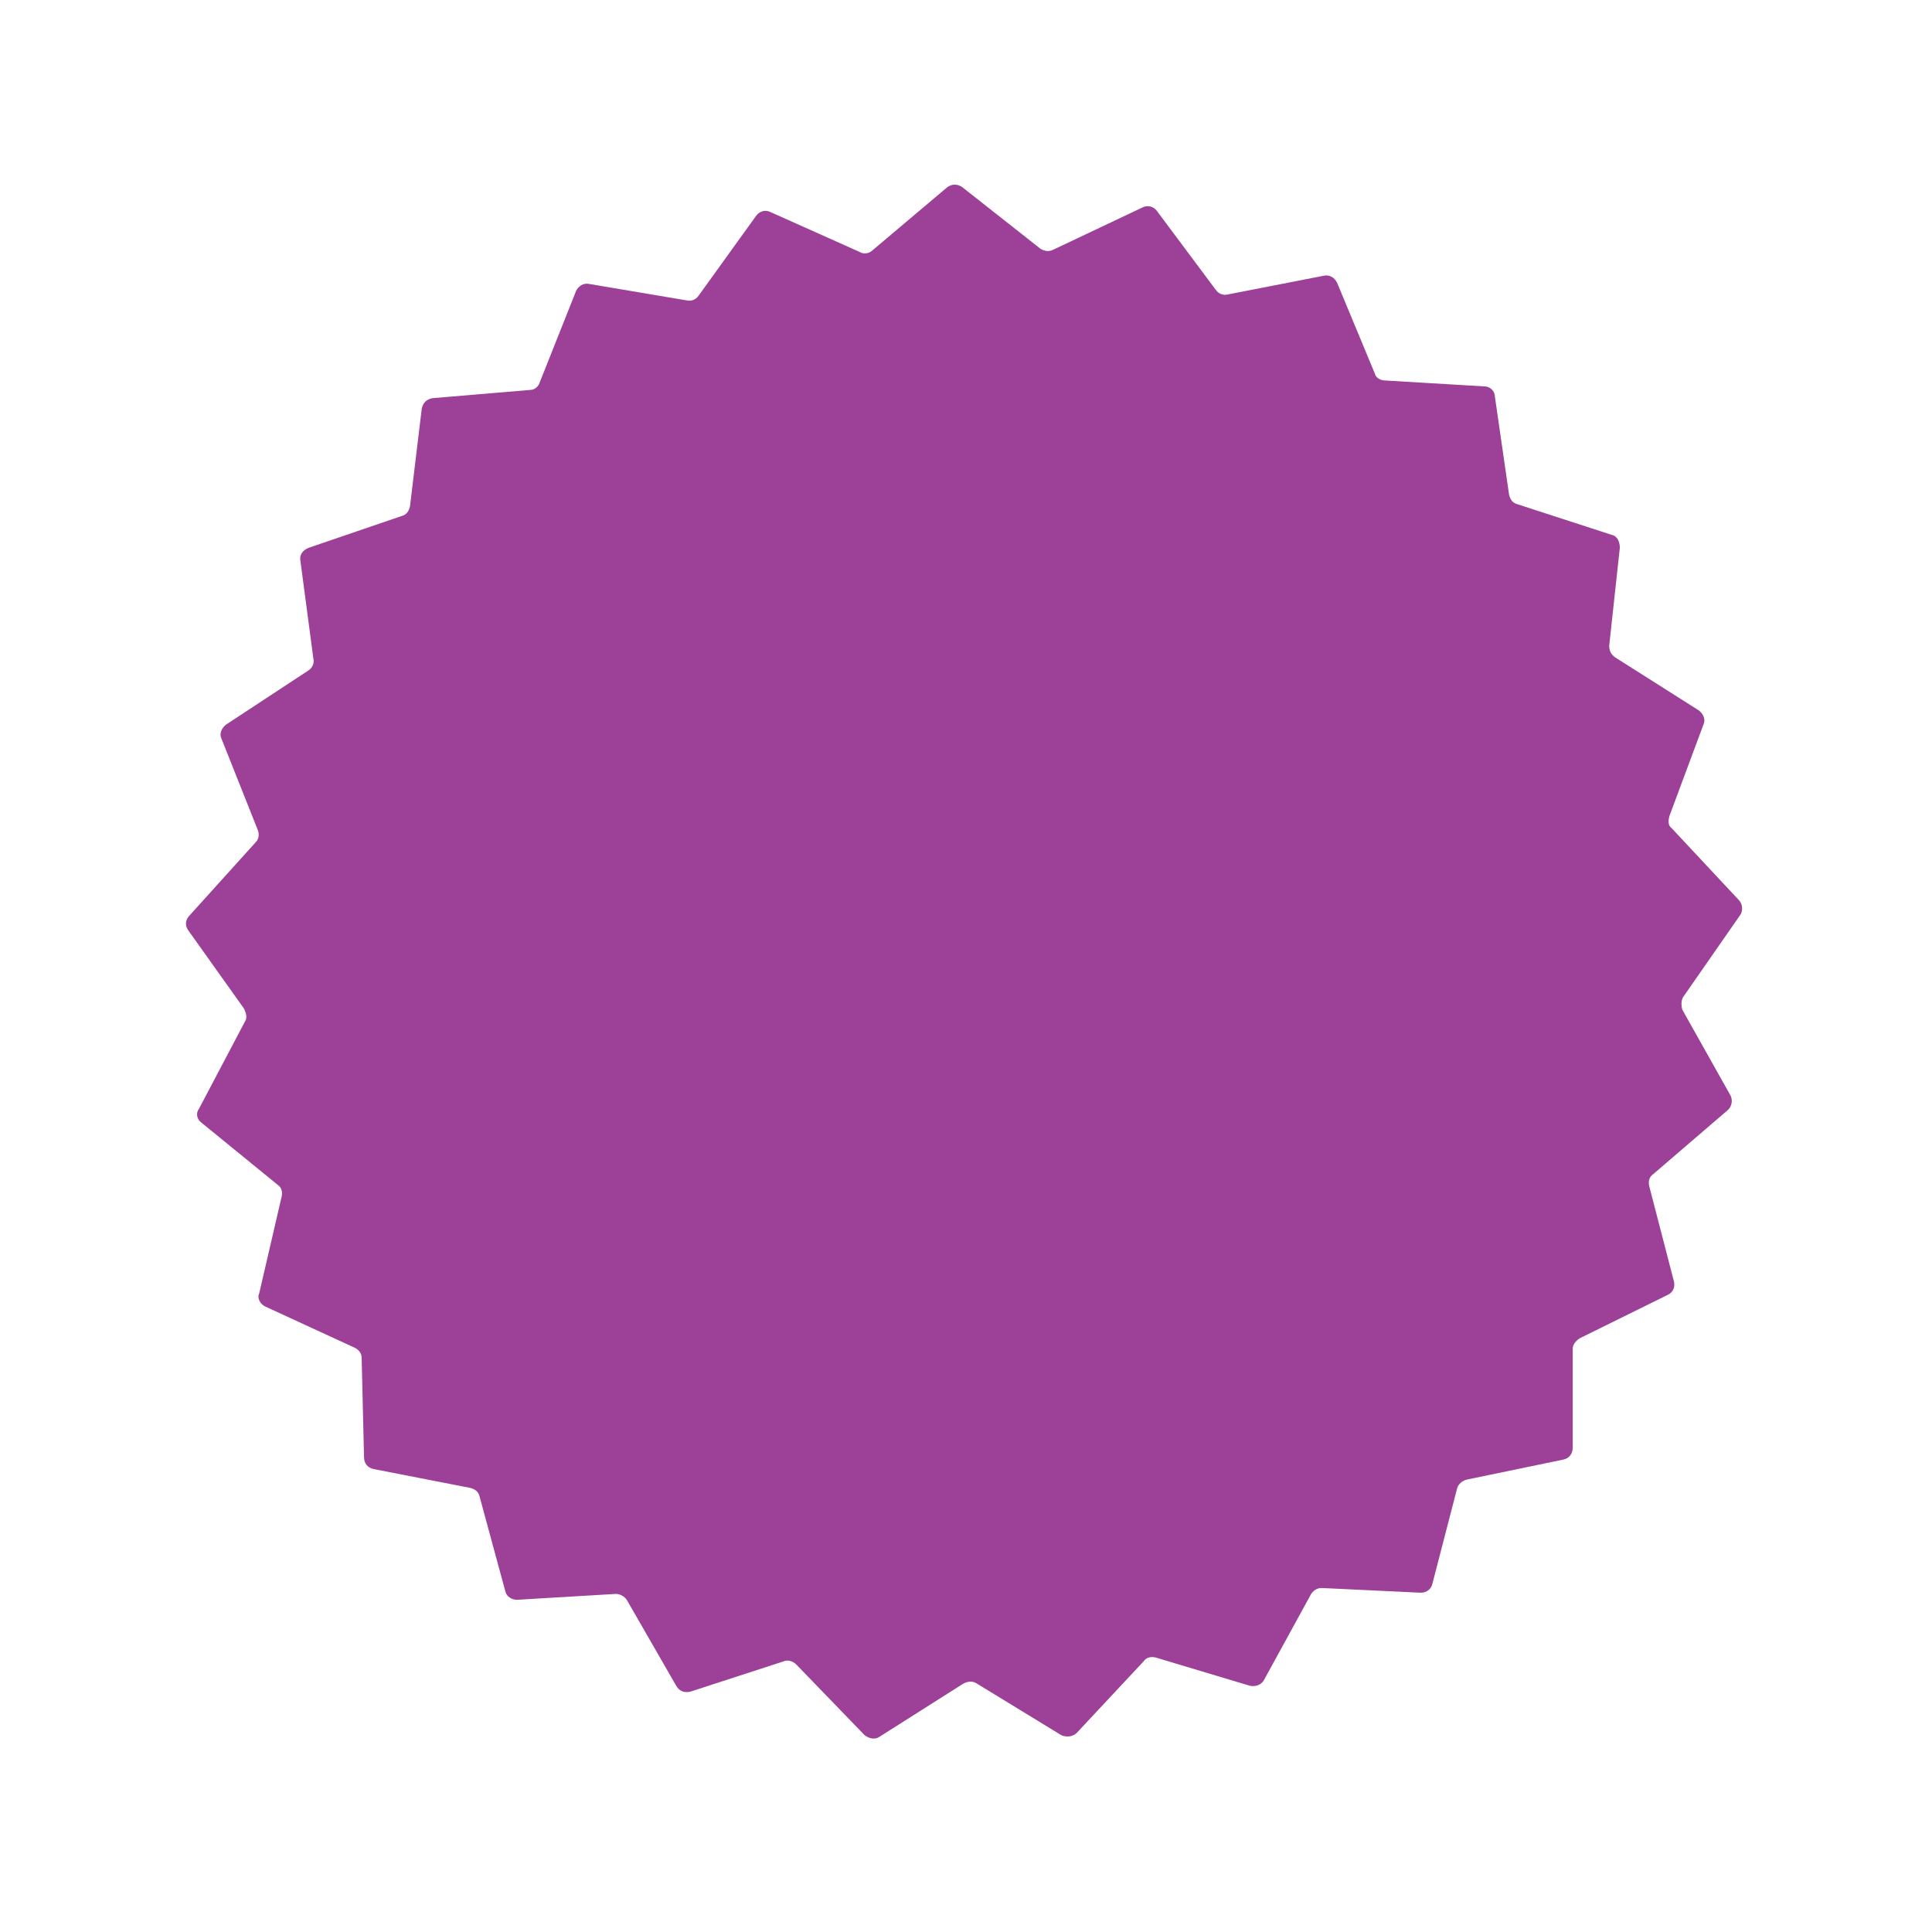 <?xml version="1.0" encoding="UTF-8"?> <svg xmlns="http://www.w3.org/2000/svg" xmlns:xlink="http://www.w3.org/1999/xlink" version="1.1" id="Layer_1" x="0px" y="0px" width="164px" height="164px" viewBox="0 0 164 164" style="enable-background:new 0 0 164 164;" xml:space="preserve"> <style type="text/css"> .st0{fill:#9C4098;} </style> <path class="st0" d="M64.2,18.3c0.3-0.4,0.8-0.5,1.2-0.3l7.6,3.4c0.3,0.2,0.8,0.1,1-0.1l6.4-5.4c0.4-0.3,0.9-0.3,1.3,0l6.6,5.2 c0.3,0.2,0.7,0.3,1.1,0.1l7.6-3.6c0.4-0.2,0.9-0.1,1.2,0.3l5,6.7c0.2,0.3,0.6,0.5,1,0.4l8.2-1.6c0.5-0.1,0.9,0.2,1.1,0.6l3.2,7.7 c0.1,0.4,0.5,0.6,0.9,0.6l8.4,0.5c0.5,0,0.9,0.4,0.9,0.9l1.2,8.3c0.1,0.4,0.3,0.7,0.7,0.8l8,2.6c0.5,0.1,0.7,0.6,0.7,1.1l-0.9,8.3 c0,0.4,0.1,0.7,0.5,1l7.1,4.5c0.4,0.3,0.6,0.8,0.4,1.2l-2.9,7.8c-0.1,0.4-0.1,0.8,0.2,1l5.7,6.1c0.3,0.3,0.4,0.9,0.1,1.3l-4.8,6.9 c-0.2,0.3-0.2,0.7-0.1,1.1l4.1,7.3c0.2,0.4,0.1,0.9-0.2,1.2l-6.4,5.5c-0.3,0.2-0.4,0.6-0.3,1l2.1,8.1c0.1,0.5-0.1,0.9-0.5,1.1 l-7.5,3.7c-0.3,0.2-0.6,0.5-0.6,0.9v8.4c0,0.5-0.3,0.9-0.8,1l-8.2,1.7c-0.4,0.1-0.7,0.4-0.8,0.7l-2.1,8.1c-0.1,0.5-0.5,0.8-1,0.8 l-8.4-0.4c-0.4,0-0.7,0.2-0.9,0.5l-4,7.3c-0.2,0.4-0.7,0.6-1.2,0.5l-8-2.4c-0.4-0.1-0.8,0-1,0.3l-5.7,6.1c-0.3,0.3-0.8,0.4-1.3,0.2 l-7.2-4.4c-0.3-0.2-0.7-0.2-1.1,0l-7.1,4.5c-0.4,0.3-0.9,0.2-1.3-0.1l-5.8-6c-0.3-0.3-0.7-0.4-1-0.3l-8,2.6c-0.5,0.1-0.9,0-1.2-0.5 l-4.2-7.3c-0.2-0.3-0.6-0.5-0.9-0.5l-8.4,0.5c-0.5,0-0.9-0.3-1-0.7l-2.2-8.1c-0.1-0.4-0.4-0.6-0.8-0.7l-8.2-1.6 c-0.5-0.1-0.8-0.5-0.8-1l-0.2-8.4c0-0.4-0.2-0.7-0.6-0.9l-7.6-3.5c-0.4-0.2-0.7-0.7-0.5-1.1l1.9-8.2c0.1-0.4,0-0.8-0.3-1l-6.5-5.3 c-0.4-0.3-0.5-0.8-0.2-1.2l3.9-7.4c0.2-0.3,0.1-0.7-0.1-1.1L16,79c-0.3-0.4-0.3-0.9,0.1-1.3l5.6-6.2c0.3-0.3,0.3-0.7,0.2-1l-3.1-7.8 c-0.2-0.4,0-0.9,0.4-1.2l7-4.6c0.3-0.2,0.5-0.6,0.4-1l-1.1-8.3c-0.1-0.5,0.2-0.9,0.7-1.1l7.9-2.7c0.4-0.1,0.6-0.4,0.7-0.8l1-8.3 c0.1-0.5,0.4-0.8,0.9-0.9l8.3-0.7c0.4,0,0.7-0.3,0.8-0.6l3.1-7.8c0.2-0.4,0.6-0.7,1.1-0.6l8.3,1.4c0.4,0.1,0.8-0.1,1-0.4L64.2,18.3z "></path> </svg> 